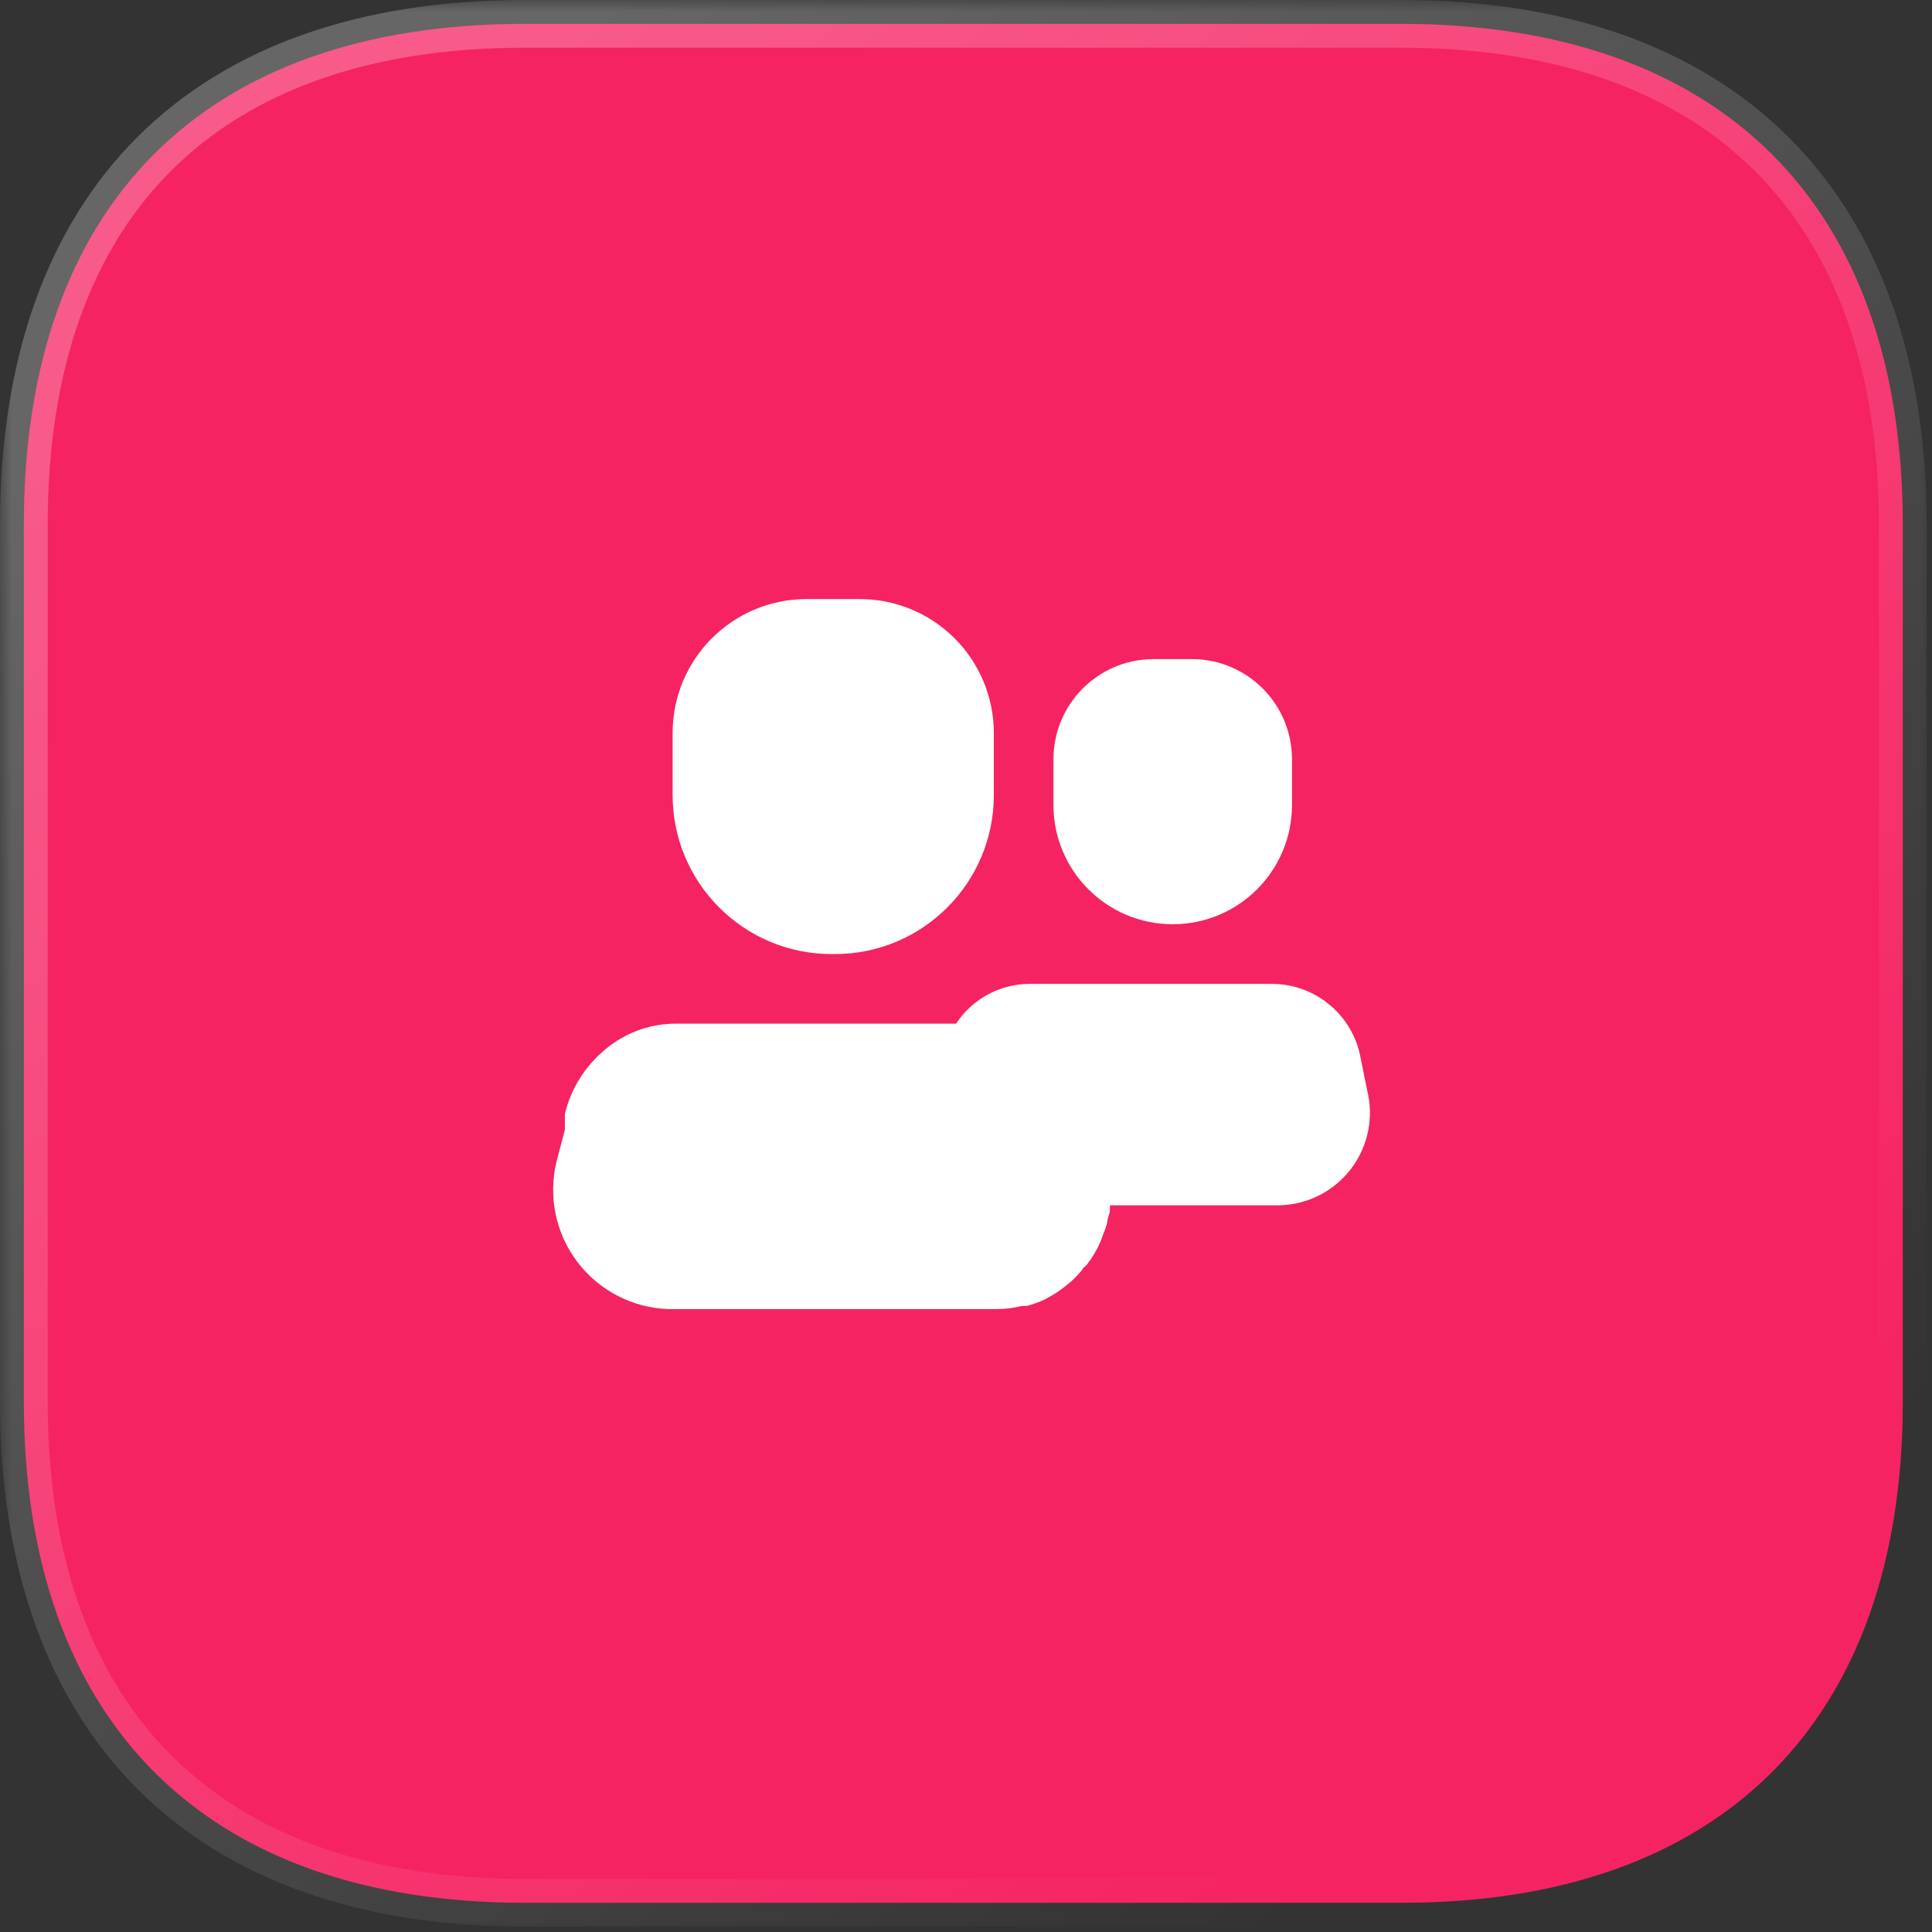 <?xml version="1.0" encoding="UTF-8"?> <svg xmlns="http://www.w3.org/2000/svg" width="81" height="81" viewBox="0 0 81 81" fill="none"><rect x="0" y="0" width="81" height="81" fill="#333333" stroke="none"/> <g clip-path="url(#clip0_1738_793)"> <path d="M58.742 1H21.994C8.562 1 1 8.562 1 21.994V58.782C1 72.134 8.562 79.775 21.994 79.775H58.782C72.174 79.775 79.775 72.134 79.775 58.782V21.994C79.775 8.562 72.134 1 58.742 1Z" fill="#F52362"></path> <mask id="mask0_1738_793" style="mask-type:alpha" maskUnits="userSpaceOnUse" x="0" y="0" width="81" height="81"> <path d="M81 0H0V81H81V0Z" fill="white"></path> <path d="M58.742 1H21.994C8.562 1 1 8.562 1 21.994V58.782C1 72.134 8.562 79.775 21.994 79.775H58.782C72.174 79.775 79.775 72.134 79.775 58.782V21.994C79.775 8.562 72.134 1 58.742 1Z" fill="url(#paint0_linear_1738_793)"></path> </mask> <g mask="url(#mask0_1738_793)"> <path d="M58.742 2C59.295 2 59.742 1.552 59.742 1C59.742 0.448 59.295 0 58.742 0V2ZM58.742 0C58.19 0 57.742 0.448 57.742 1C57.742 1.552 58.19 2 58.742 2V0ZM58.742 0H21.994V2H58.742V0ZM21.994 0C15.094 0 9.56 1.946 5.753 5.753C1.946 9.56 0 15.094 0 21.994H2C2 15.462 3.836 10.499 7.167 7.167C10.499 3.836 15.462 2 21.994 2V0ZM0 21.994V58.782H2V21.994H0ZM0 58.782C0 65.644 1.946 71.176 5.752 74.992C9.558 78.809 15.091 80.775 21.994 80.775V78.775C15.465 78.775 10.501 76.922 7.168 73.58C3.835 70.237 2 65.272 2 58.782H0ZM21.994 80.775H58.782V78.775H21.994V80.775ZM58.782 80.775C65.666 80.775 71.198 78.808 75.008 74.993C78.819 71.177 80.775 65.645 80.775 58.782H78.775C78.775 65.271 76.932 70.236 73.593 73.579C70.255 76.922 65.29 78.775 58.782 78.775V80.775ZM80.775 58.782V21.994H78.775V58.782H80.775ZM80.775 21.994C80.775 15.091 78.809 9.558 74.987 5.752C71.165 1.946 65.623 0 58.742 0V2C65.254 2 70.228 3.835 73.575 7.169C76.922 10.501 78.775 15.465 78.775 21.994H80.775Z" fill="url(#paint1_linear_1738_793)"></path> </g> <path d="M34.867 40H35C38.682 40 41.667 37.015 41.667 33.333V30.716C41.662 29.221 41.062 27.789 39.998 26.738C38.934 25.687 37.495 25.103 36 25.116H33.8C30.711 25.126 28.209 27.627 28.2 30.716V33.333C28.2 37.015 31.185 40 34.867 40Z" fill="white"></path> <path d="M49.167 38.749C51.928 38.749 54.167 36.511 54.167 33.749V31.833C54.167 29.526 52.307 27.651 50 27.633H48.333C46.027 27.651 44.167 29.526 44.167 31.833V33.749C44.167 36.511 46.405 38.749 49.167 38.749Z" fill="white"></path> <path d="M57.317 45.7L57.05 44.383C56.735 42.576 55.168 41.255 53.333 41.25H43.167C41.924 41.253 40.766 41.879 40.083 42.917H28.333C27.154 42.917 26.021 43.371 25.167 44.183C24.433 44.856 23.916 45.732 23.683 46.7C23.683 46.783 23.683 46.867 23.683 46.933V47.367L23.333 48.7C22.977 50.159 23.295 51.7 24.2 52.899C25.104 54.098 26.5 54.826 28 54.883H41.8C42.154 54.882 42.507 54.837 42.85 54.75H43.067C43.317 54.679 43.562 54.59 43.8 54.483L44.067 54.333C44.266 54.221 44.455 54.093 44.633 53.95L44.9 53.733C45.064 53.581 45.22 53.419 45.367 53.25C45.367 53.167 45.517 53.1 45.583 53C45.77 52.755 45.931 52.493 46.067 52.217C46.138 52.065 46.199 51.909 46.25 51.75C46.316 51.598 46.371 51.442 46.417 51.283C46.417 51.117 46.5 50.95 46.533 50.783V50.533H53.667C54.844 50.498 55.941 49.932 56.651 48.992C57.36 48.052 57.605 46.842 57.317 45.7Z" fill="white"></path> </g> <defs> <linearGradient id="paint0_linear_1738_793" x1="13.54" y1="10.178" x2="63.79" y2="72.414" gradientUnits="userSpaceOnUse"> <stop stop-color="white" stop-opacity="0.25"></stop> <stop offset="1" stop-color="white" stop-opacity="0"></stop> </linearGradient> <linearGradient id="paint1_linear_1738_793" x1="13.54" y1="10.178" x2="63.79" y2="72.414" gradientUnits="userSpaceOnUse"> <stop stop-color="white" stop-opacity="0.25"></stop> <stop offset="1" stop-color="white" stop-opacity="0"></stop> </linearGradient> <clipPath id="clip0_1738_793"> <rect width="81" height="81" fill="white"></rect> </clipPath> </defs> </svg> 